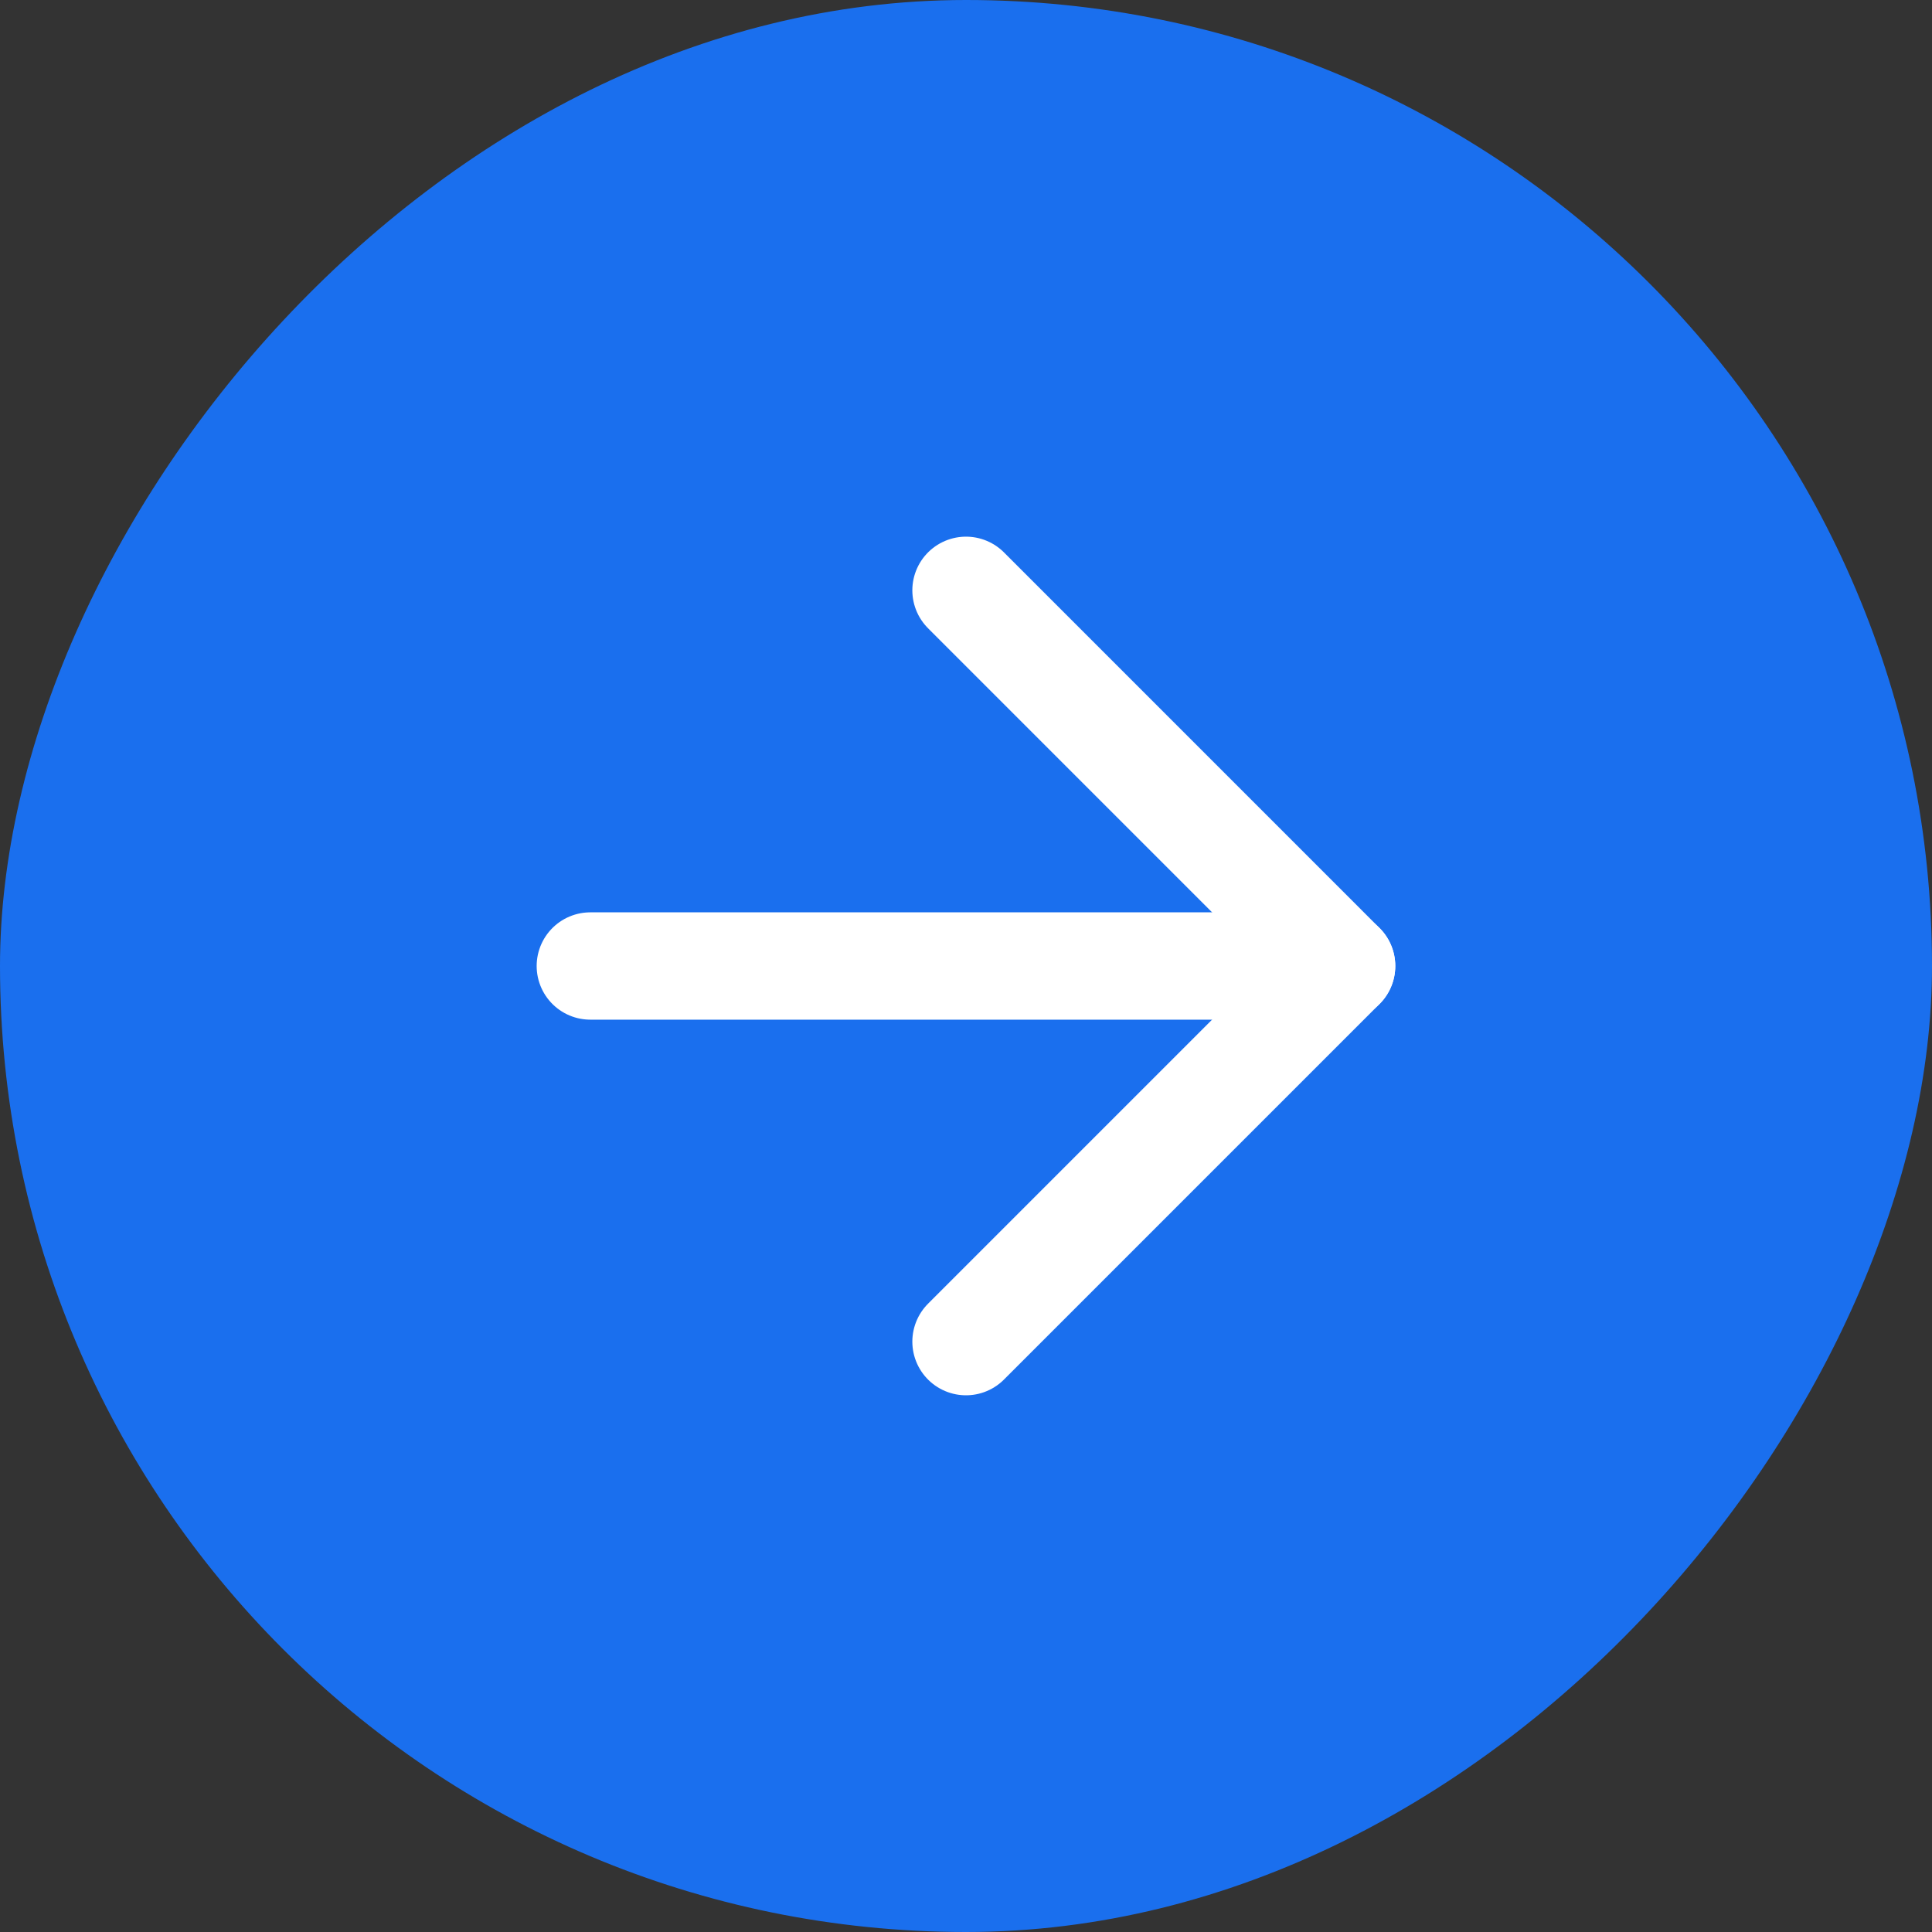 <svg width="40" height="40" viewBox="0 0 40 40" fill="none" xmlns="http://www.w3.org/2000/svg">
<rect x="0" y="0" width="40" height="40" fill="#333333" stroke="none"/>
<rect width="40" height="40" rx="20" transform="matrix(-1 0 0 1 40 0)" fill="#1A6FEE"/>
<path d="M20 27.777L27.777 20L20 12.222" stroke="white" stroke-width="2.222" stroke-linecap="round" stroke-linejoin="round"/>
<path d="M12.222 20H27.777" stroke="white" stroke-width="2.222" stroke-linecap="round" stroke-linejoin="round"/>
</svg>
